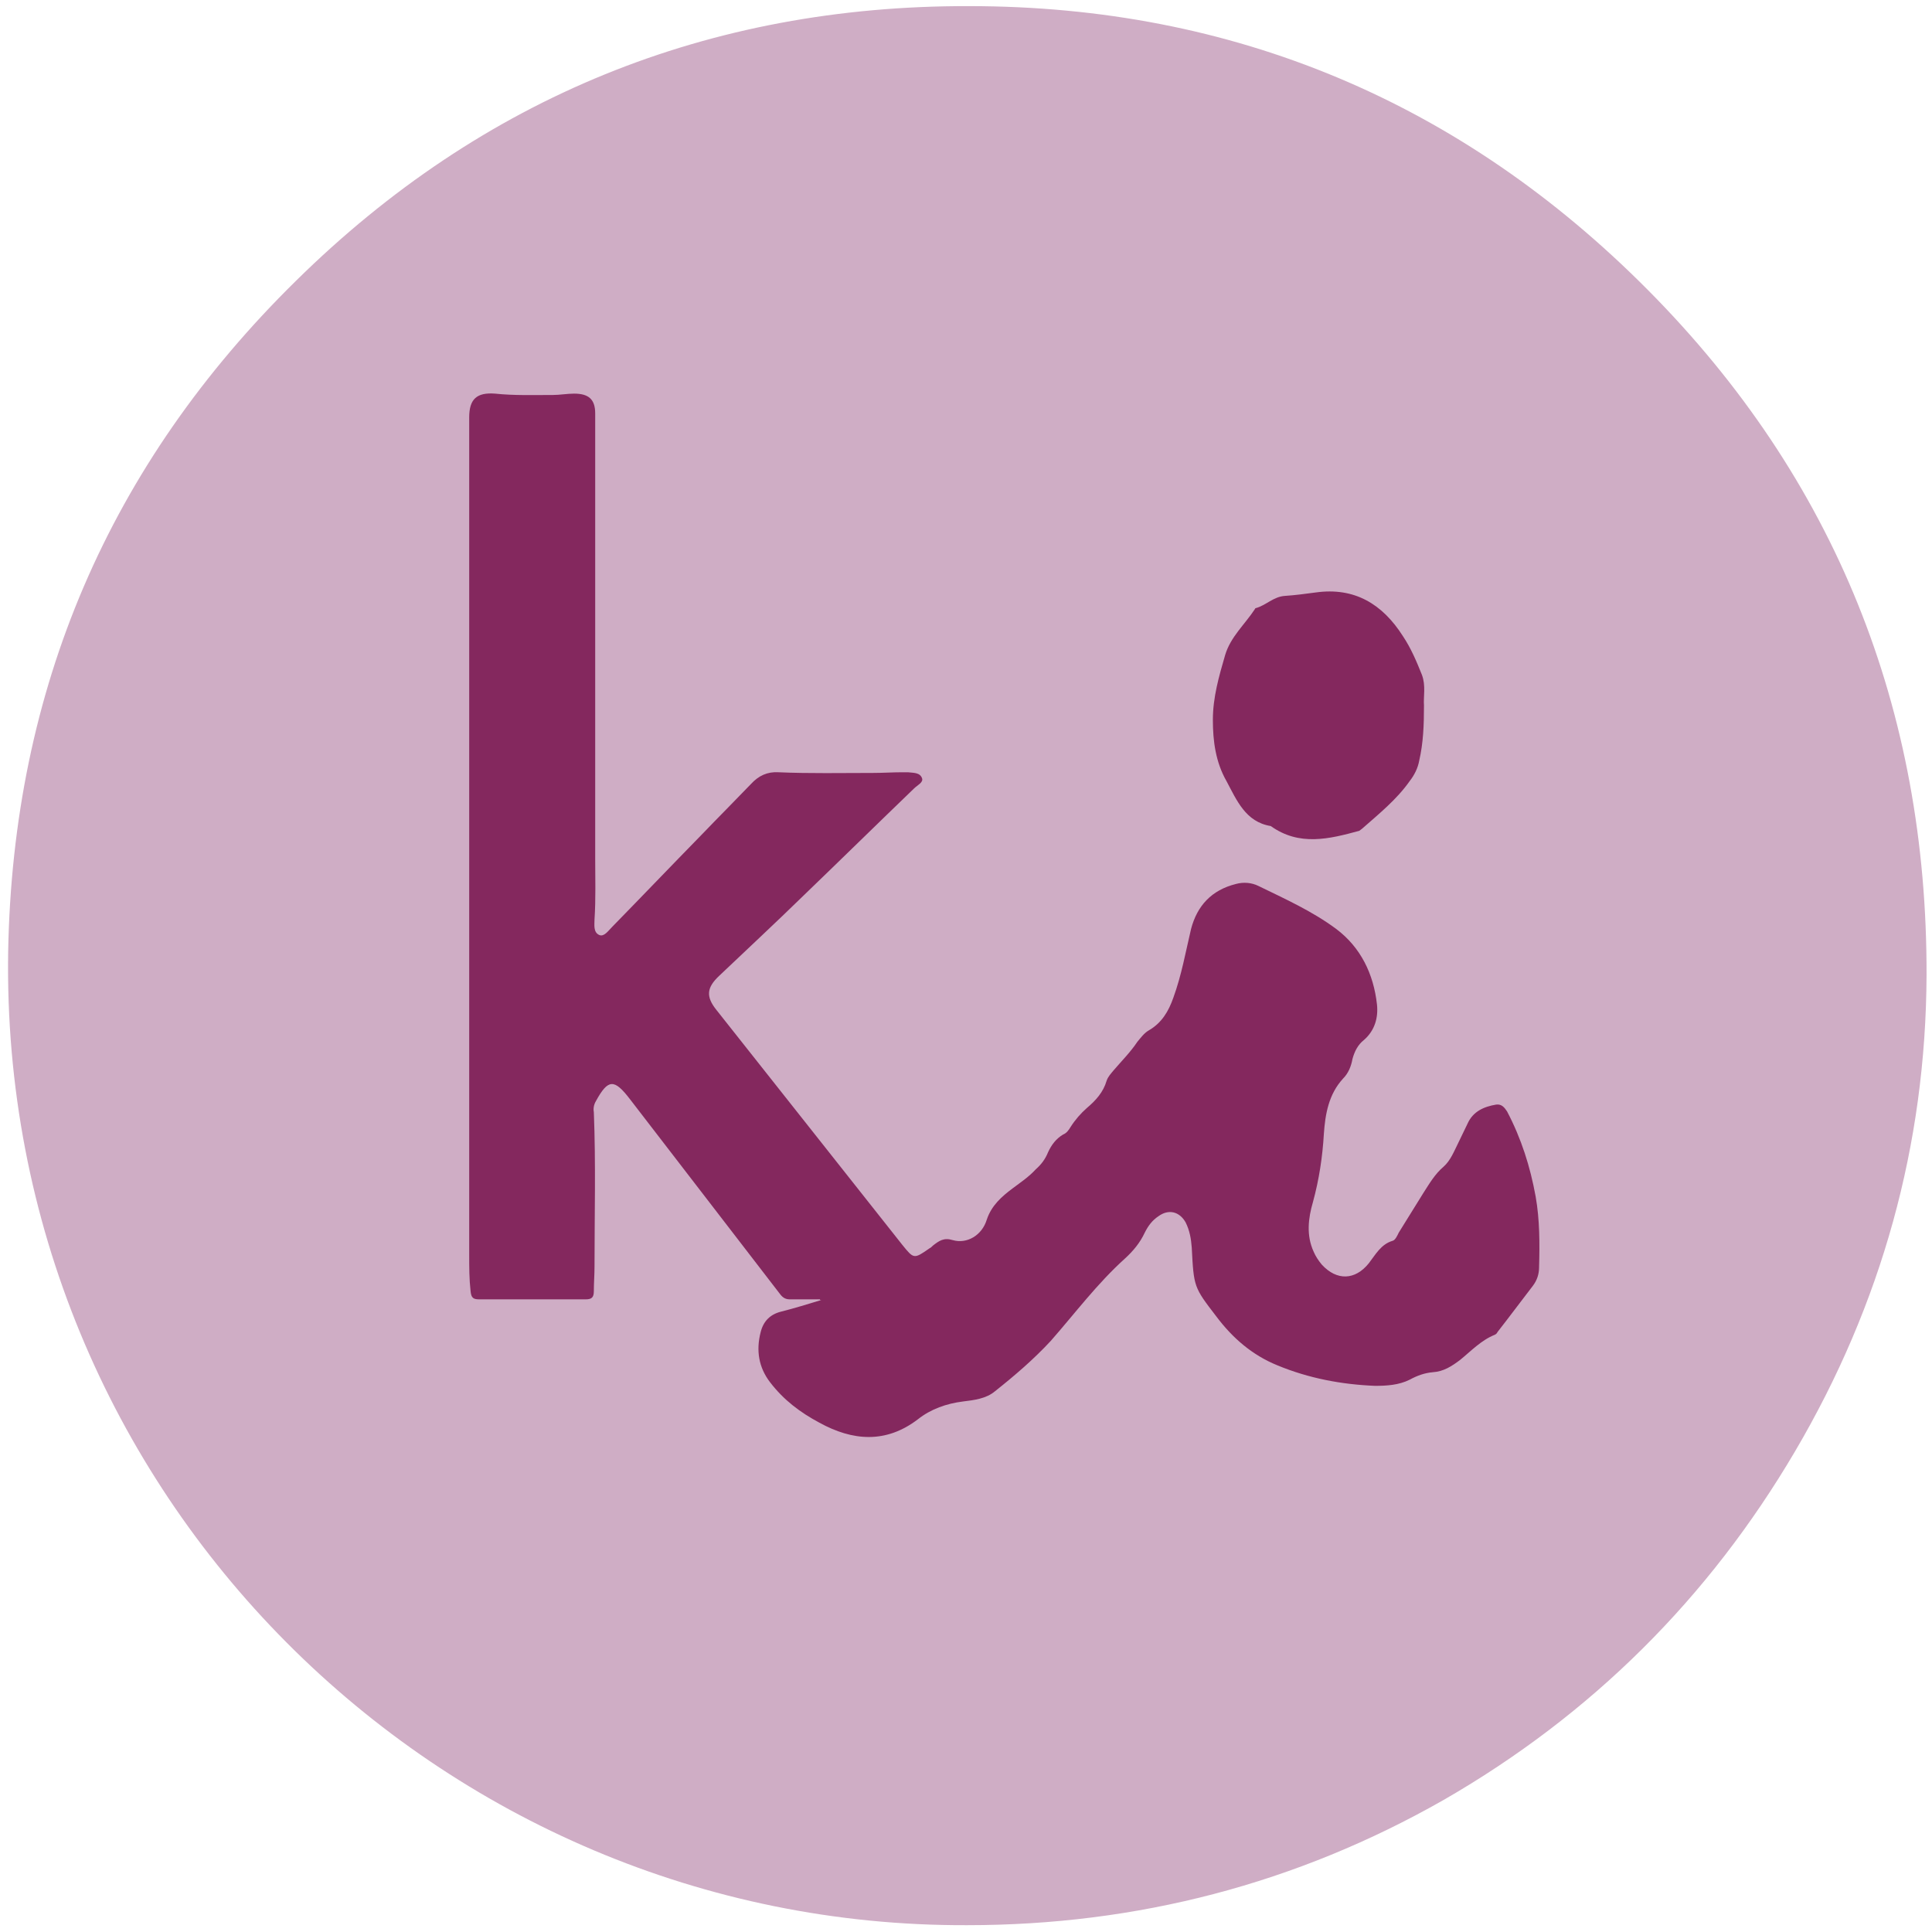 <svg width="100" height="100" viewBox="0 0 100 100" fill="none" xmlns="http://www.w3.org/2000/svg">
<path d="M50.053 99.647C22.77 99.753 -0.035 77.335 0.423 49.242C0.67 35.672 5.64 24.04 15.333 14.522C24.956 5.041 36.694 0.282 50.159 0.317C63.835 0.317 75.643 5.287 85.301 15.016C94.995 24.78 99.753 36.729 99.718 50.476C99.683 59.253 97.392 67.501 92.915 75.115C88.439 82.728 82.376 88.756 74.727 93.162C67.113 97.497 58.865 99.647 50.053 99.647Z" fill="#CFADC5"/>
<path d="M42.439 67.254C41.91 67.254 41.417 67.254 40.888 67.254C40.677 67.254 40.536 67.184 40.395 67.007C37.786 63.624 35.213 60.275 32.605 56.891C31.794 55.834 31.477 55.834 30.842 56.997C30.737 57.173 30.701 57.385 30.737 57.561C30.842 60.24 30.772 62.883 30.772 65.562C30.772 65.985 30.737 66.408 30.737 66.831C30.737 67.148 30.631 67.254 30.314 67.254C28.481 67.254 26.648 67.254 24.815 67.254C24.498 67.254 24.392 67.184 24.357 66.831C24.286 66.197 24.286 65.597 24.286 64.963C24.286 54.565 24.286 44.166 24.286 33.768C24.286 29.82 24.286 25.908 24.286 21.96C24.286 21.854 24.286 21.748 24.286 21.607C24.286 20.656 24.674 20.303 25.626 20.374C26.613 20.479 27.635 20.444 28.622 20.444C28.974 20.444 29.362 20.374 29.715 20.374C30.455 20.374 30.807 20.656 30.807 21.396C30.807 23.476 30.807 25.555 30.807 27.6C30.807 33.204 30.807 38.809 30.807 44.378C30.807 45.435 30.842 46.528 30.772 47.586C30.772 47.867 30.701 48.255 31.019 48.396C31.265 48.502 31.477 48.185 31.688 47.973C33.239 46.387 34.755 44.801 36.306 43.215C37.152 42.334 38.033 41.452 38.879 40.571C39.267 40.148 39.725 39.937 40.289 39.972C41.91 40.042 43.567 40.007 45.189 40.007C45.682 40.007 46.211 39.972 46.704 39.972C46.81 39.972 46.916 39.972 46.986 39.972C47.268 40.007 47.621 39.972 47.727 40.289C47.797 40.501 47.48 40.642 47.303 40.818C45.4 42.651 43.497 44.519 41.593 46.352C40.148 47.762 38.668 49.136 37.222 50.511C36.588 51.11 36.517 51.569 37.081 52.273C40.289 56.327 43.497 60.381 46.704 64.434C47.303 65.174 47.303 65.174 48.114 64.611C48.185 64.575 48.22 64.54 48.291 64.469C48.608 64.223 48.854 64.046 49.313 64.188C50.053 64.399 50.828 63.941 51.075 63.13C51.322 62.39 51.85 61.932 52.414 61.509C52.837 61.191 53.261 60.909 53.613 60.522C53.895 60.275 54.106 59.993 54.247 59.641C54.424 59.253 54.67 58.935 55.023 58.724C55.199 58.654 55.305 58.513 55.411 58.336C55.657 57.949 55.939 57.631 56.257 57.349C56.715 56.962 57.103 56.539 57.279 55.939C57.349 55.728 57.49 55.587 57.631 55.411C58.054 54.917 58.513 54.459 58.865 53.93C59.041 53.719 59.218 53.472 59.464 53.331C60.134 52.943 60.486 52.344 60.733 51.639C61.156 50.476 61.368 49.277 61.65 48.079C61.967 46.88 62.707 46.07 63.976 45.753C64.364 45.647 64.787 45.682 65.139 45.858C66.514 46.528 67.924 47.163 69.158 48.079C70.427 49.031 71.096 50.405 71.272 51.992C71.343 52.661 71.167 53.331 70.603 53.825C70.285 54.071 70.109 54.424 70.004 54.811C69.933 55.199 69.792 55.552 69.51 55.834C68.77 56.644 68.594 57.667 68.523 58.689C68.453 59.887 68.276 61.05 67.959 62.214C67.712 63.06 67.607 63.941 67.994 64.787C68.1 65.034 68.241 65.245 68.417 65.457C69.193 66.302 70.144 66.267 70.85 65.386C71.202 64.928 71.484 64.399 72.083 64.223C72.224 64.188 72.33 63.941 72.4 63.8C72.823 63.13 73.246 62.425 73.669 61.755C73.987 61.262 74.269 60.768 74.727 60.381C75.079 60.063 75.256 59.605 75.467 59.182C75.643 58.83 75.784 58.513 75.96 58.16C76.243 57.526 76.806 57.279 77.441 57.173C77.723 57.138 77.864 57.314 78.005 57.526C78.745 58.935 79.203 60.381 79.485 61.932C79.697 63.13 79.697 64.364 79.662 65.597C79.662 65.95 79.556 66.267 79.344 66.549C78.745 67.325 78.146 68.135 77.511 68.946C77.476 69.017 77.441 69.052 77.371 69.087C76.665 69.369 76.137 69.933 75.573 70.391C75.15 70.709 74.727 70.99 74.163 71.026C73.74 71.061 73.352 71.202 72.964 71.413C72.4 71.695 71.766 71.731 71.167 71.731C69.44 71.66 67.748 71.343 66.126 70.673C64.822 70.144 63.8 69.263 62.954 68.135C61.791 66.62 61.791 66.62 61.685 64.575C61.65 64.117 61.579 63.694 61.368 63.271C61.05 62.707 60.486 62.566 59.958 62.954C59.641 63.165 59.429 63.447 59.253 63.8C59.006 64.329 58.654 64.751 58.23 65.139C56.785 66.443 55.657 67.959 54.388 69.404C53.507 70.356 52.52 71.202 51.498 72.013C51.04 72.4 50.405 72.471 49.841 72.541C48.995 72.647 48.185 72.929 47.515 73.458C45.858 74.727 44.131 74.586 42.404 73.634C41.417 73.105 40.571 72.471 39.866 71.555C39.267 70.779 39.126 69.898 39.373 68.946C39.514 68.382 39.866 68.03 40.43 67.889C41.135 67.712 41.805 67.501 42.51 67.289C42.439 67.289 42.439 67.289 42.439 67.254Z" fill="#84285E"/>
<path d="M73.705 36.517C73.705 37.54 73.669 38.456 73.458 39.373C73.387 39.76 73.211 40.113 72.964 40.43C72.295 41.382 71.378 42.122 70.497 42.897C70.462 42.933 70.391 42.968 70.356 43.003C68.805 43.426 67.254 43.814 65.774 42.756C64.469 42.545 64.011 41.417 63.483 40.43C62.919 39.443 62.778 38.35 62.778 37.258C62.778 36.094 63.095 35.002 63.412 33.909C63.694 32.957 64.434 32.323 64.963 31.512C64.963 31.512 64.963 31.477 64.998 31.477C65.527 31.336 65.915 30.878 66.514 30.843C67.043 30.807 67.571 30.737 68.1 30.666C70.109 30.384 71.555 31.265 72.612 32.922C73.035 33.557 73.317 34.226 73.599 34.931C73.81 35.495 73.669 36.059 73.705 36.517Z" fill="#84285E"/>
</svg>

